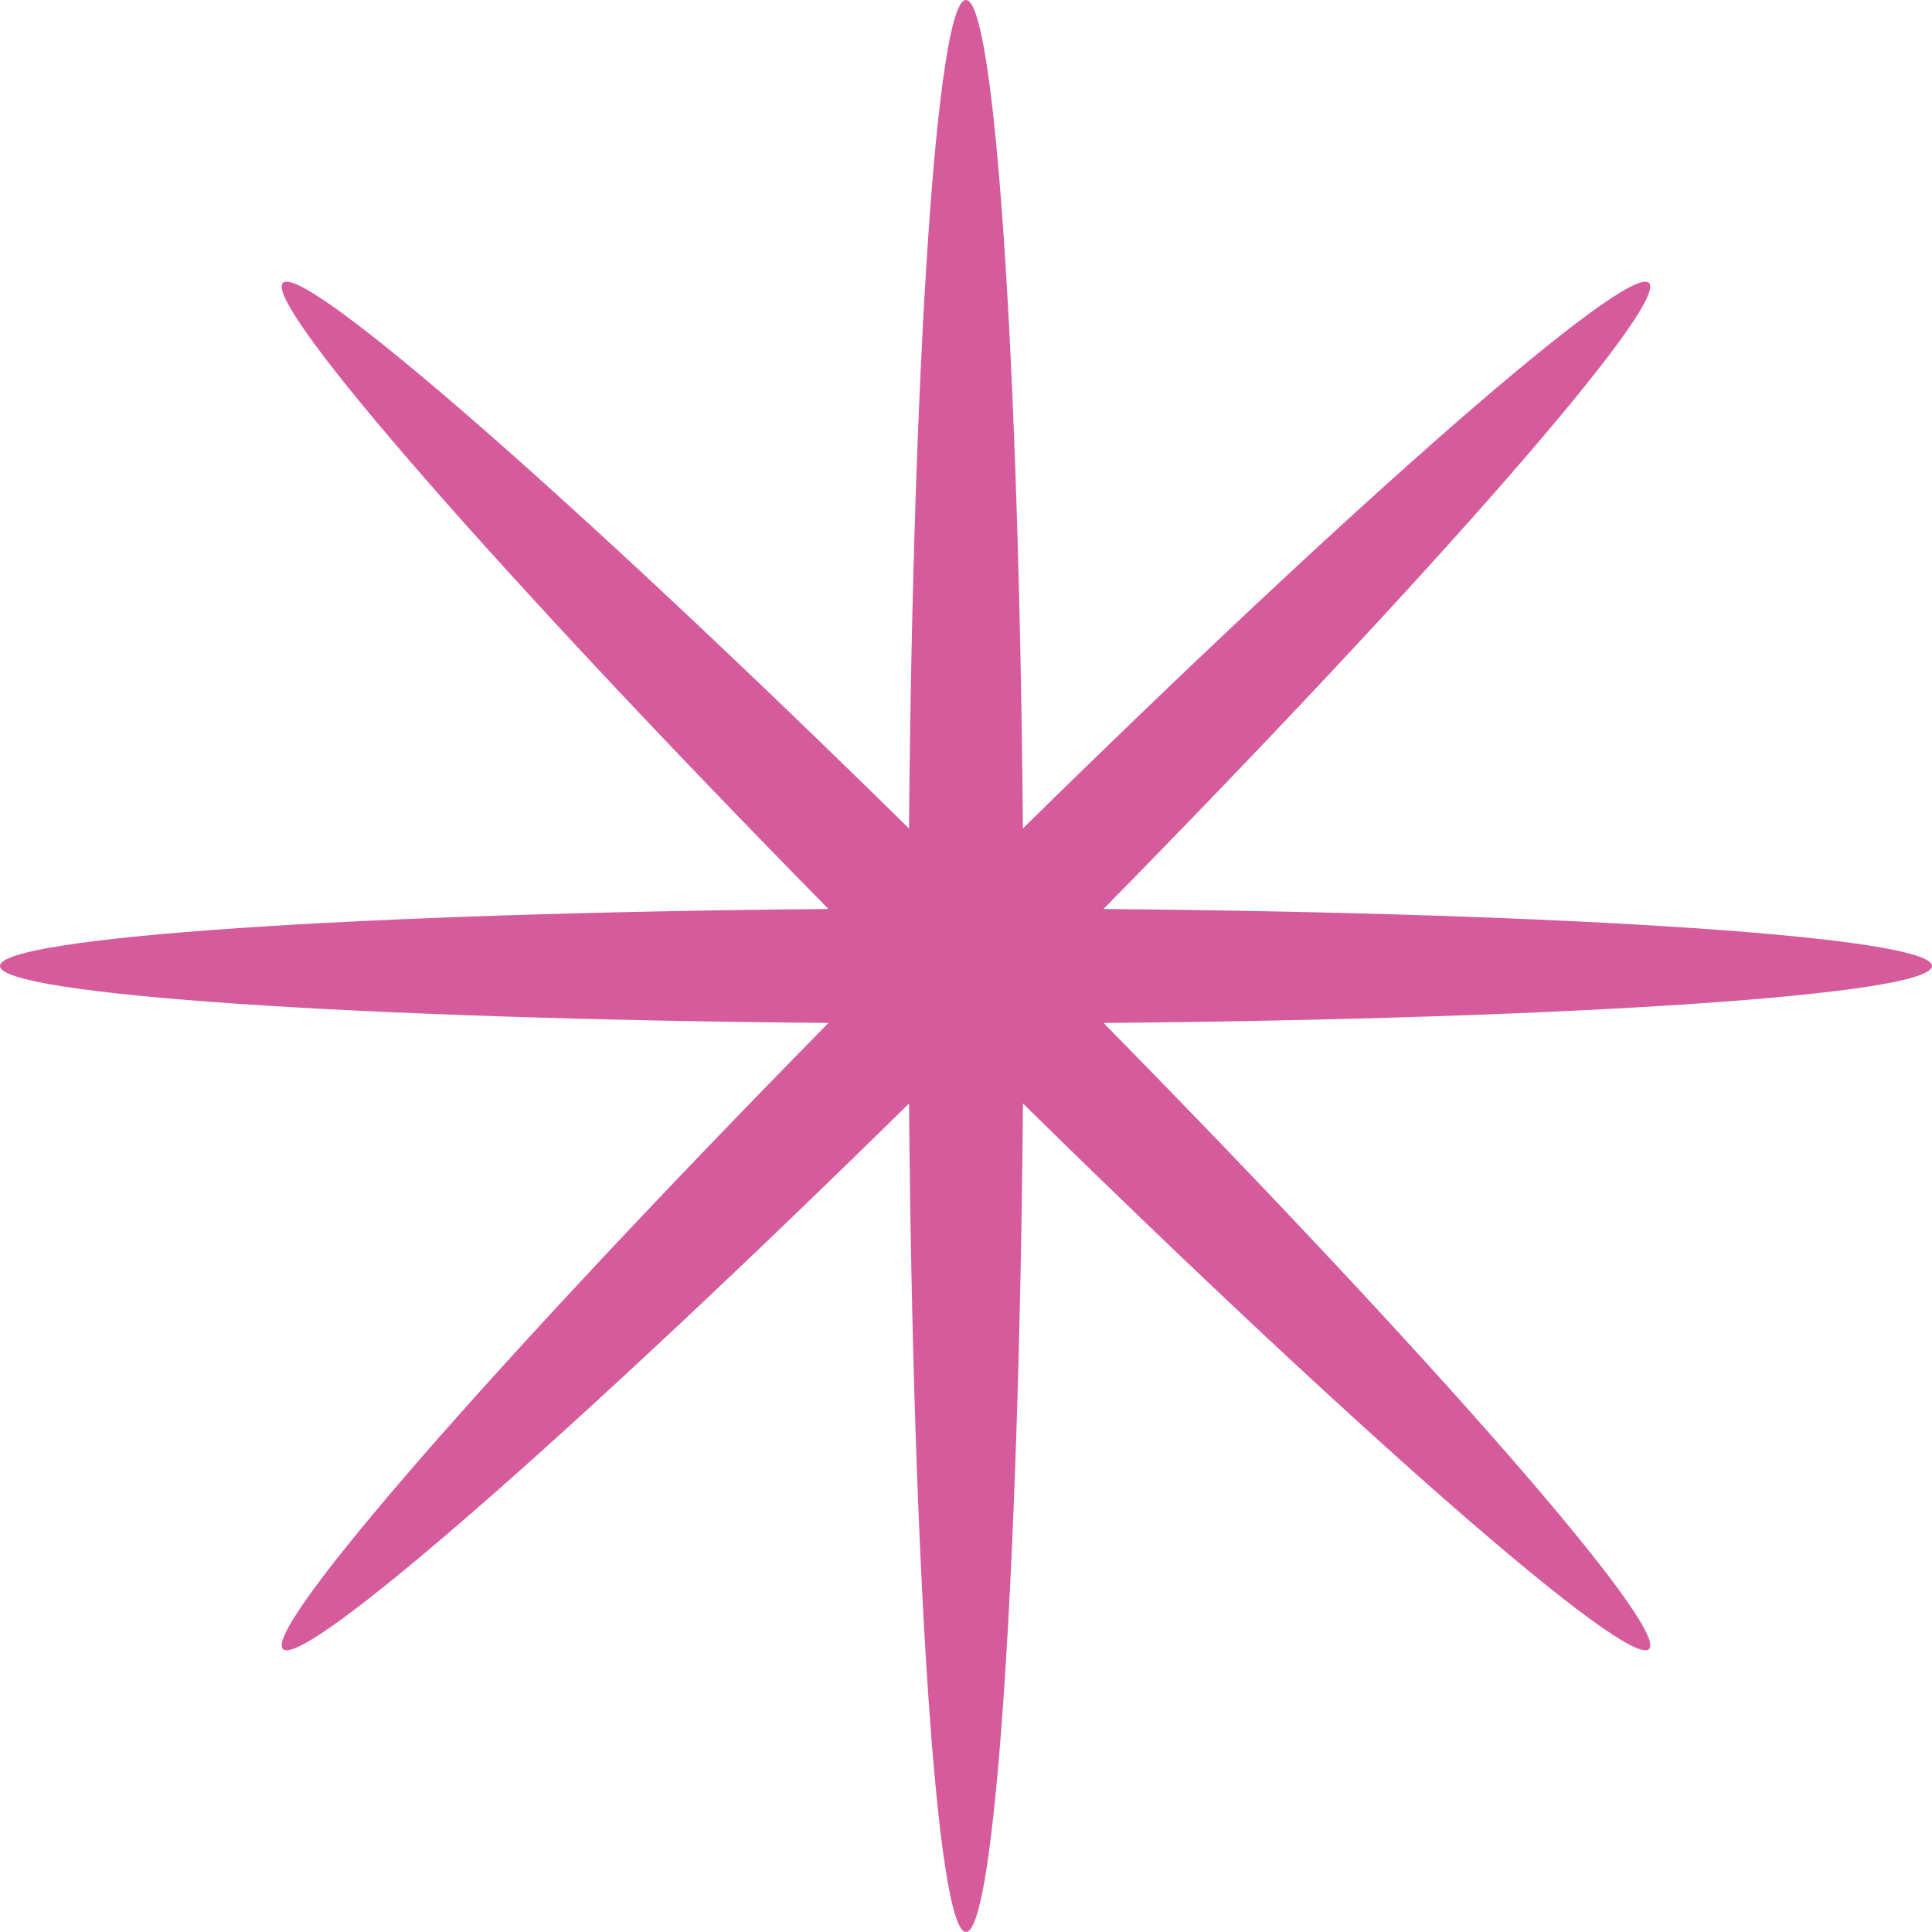 <?xml version="1.0" encoding="UTF-8"?> <svg xmlns="http://www.w3.org/2000/svg" width="134" height="134" viewBox="0 0 134 134" fill="none"><path d="M133.996 66.998C133.996 64.986 109.019 63.324 76.533 63.047C99.308 39.881 115.793 21.044 114.371 19.622C112.949 18.201 94.113 34.685 70.947 57.46C70.672 24.977 69.009 0 66.998 0C64.986 0 63.324 24.977 63.047 57.462C39.883 34.685 21.044 18.201 19.622 19.622C18.201 21.044 34.685 39.881 57.46 63.047C24.977 63.324 0 64.986 0 66.998C0 69.009 24.977 70.672 57.462 70.949C34.687 94.115 18.203 112.951 19.625 114.373C21.047 115.795 39.883 99.31 63.049 76.535C63.326 109.021 64.989 133.998 67 133.998C69.011 133.998 70.674 109.021 70.951 76.535C94.117 99.31 112.953 115.795 114.375 114.373C115.797 112.951 99.312 94.115 76.538 70.949C109.023 70.672 134 69.009 134 66.998H133.996Z" fill="#D65B9C"></path></svg> 